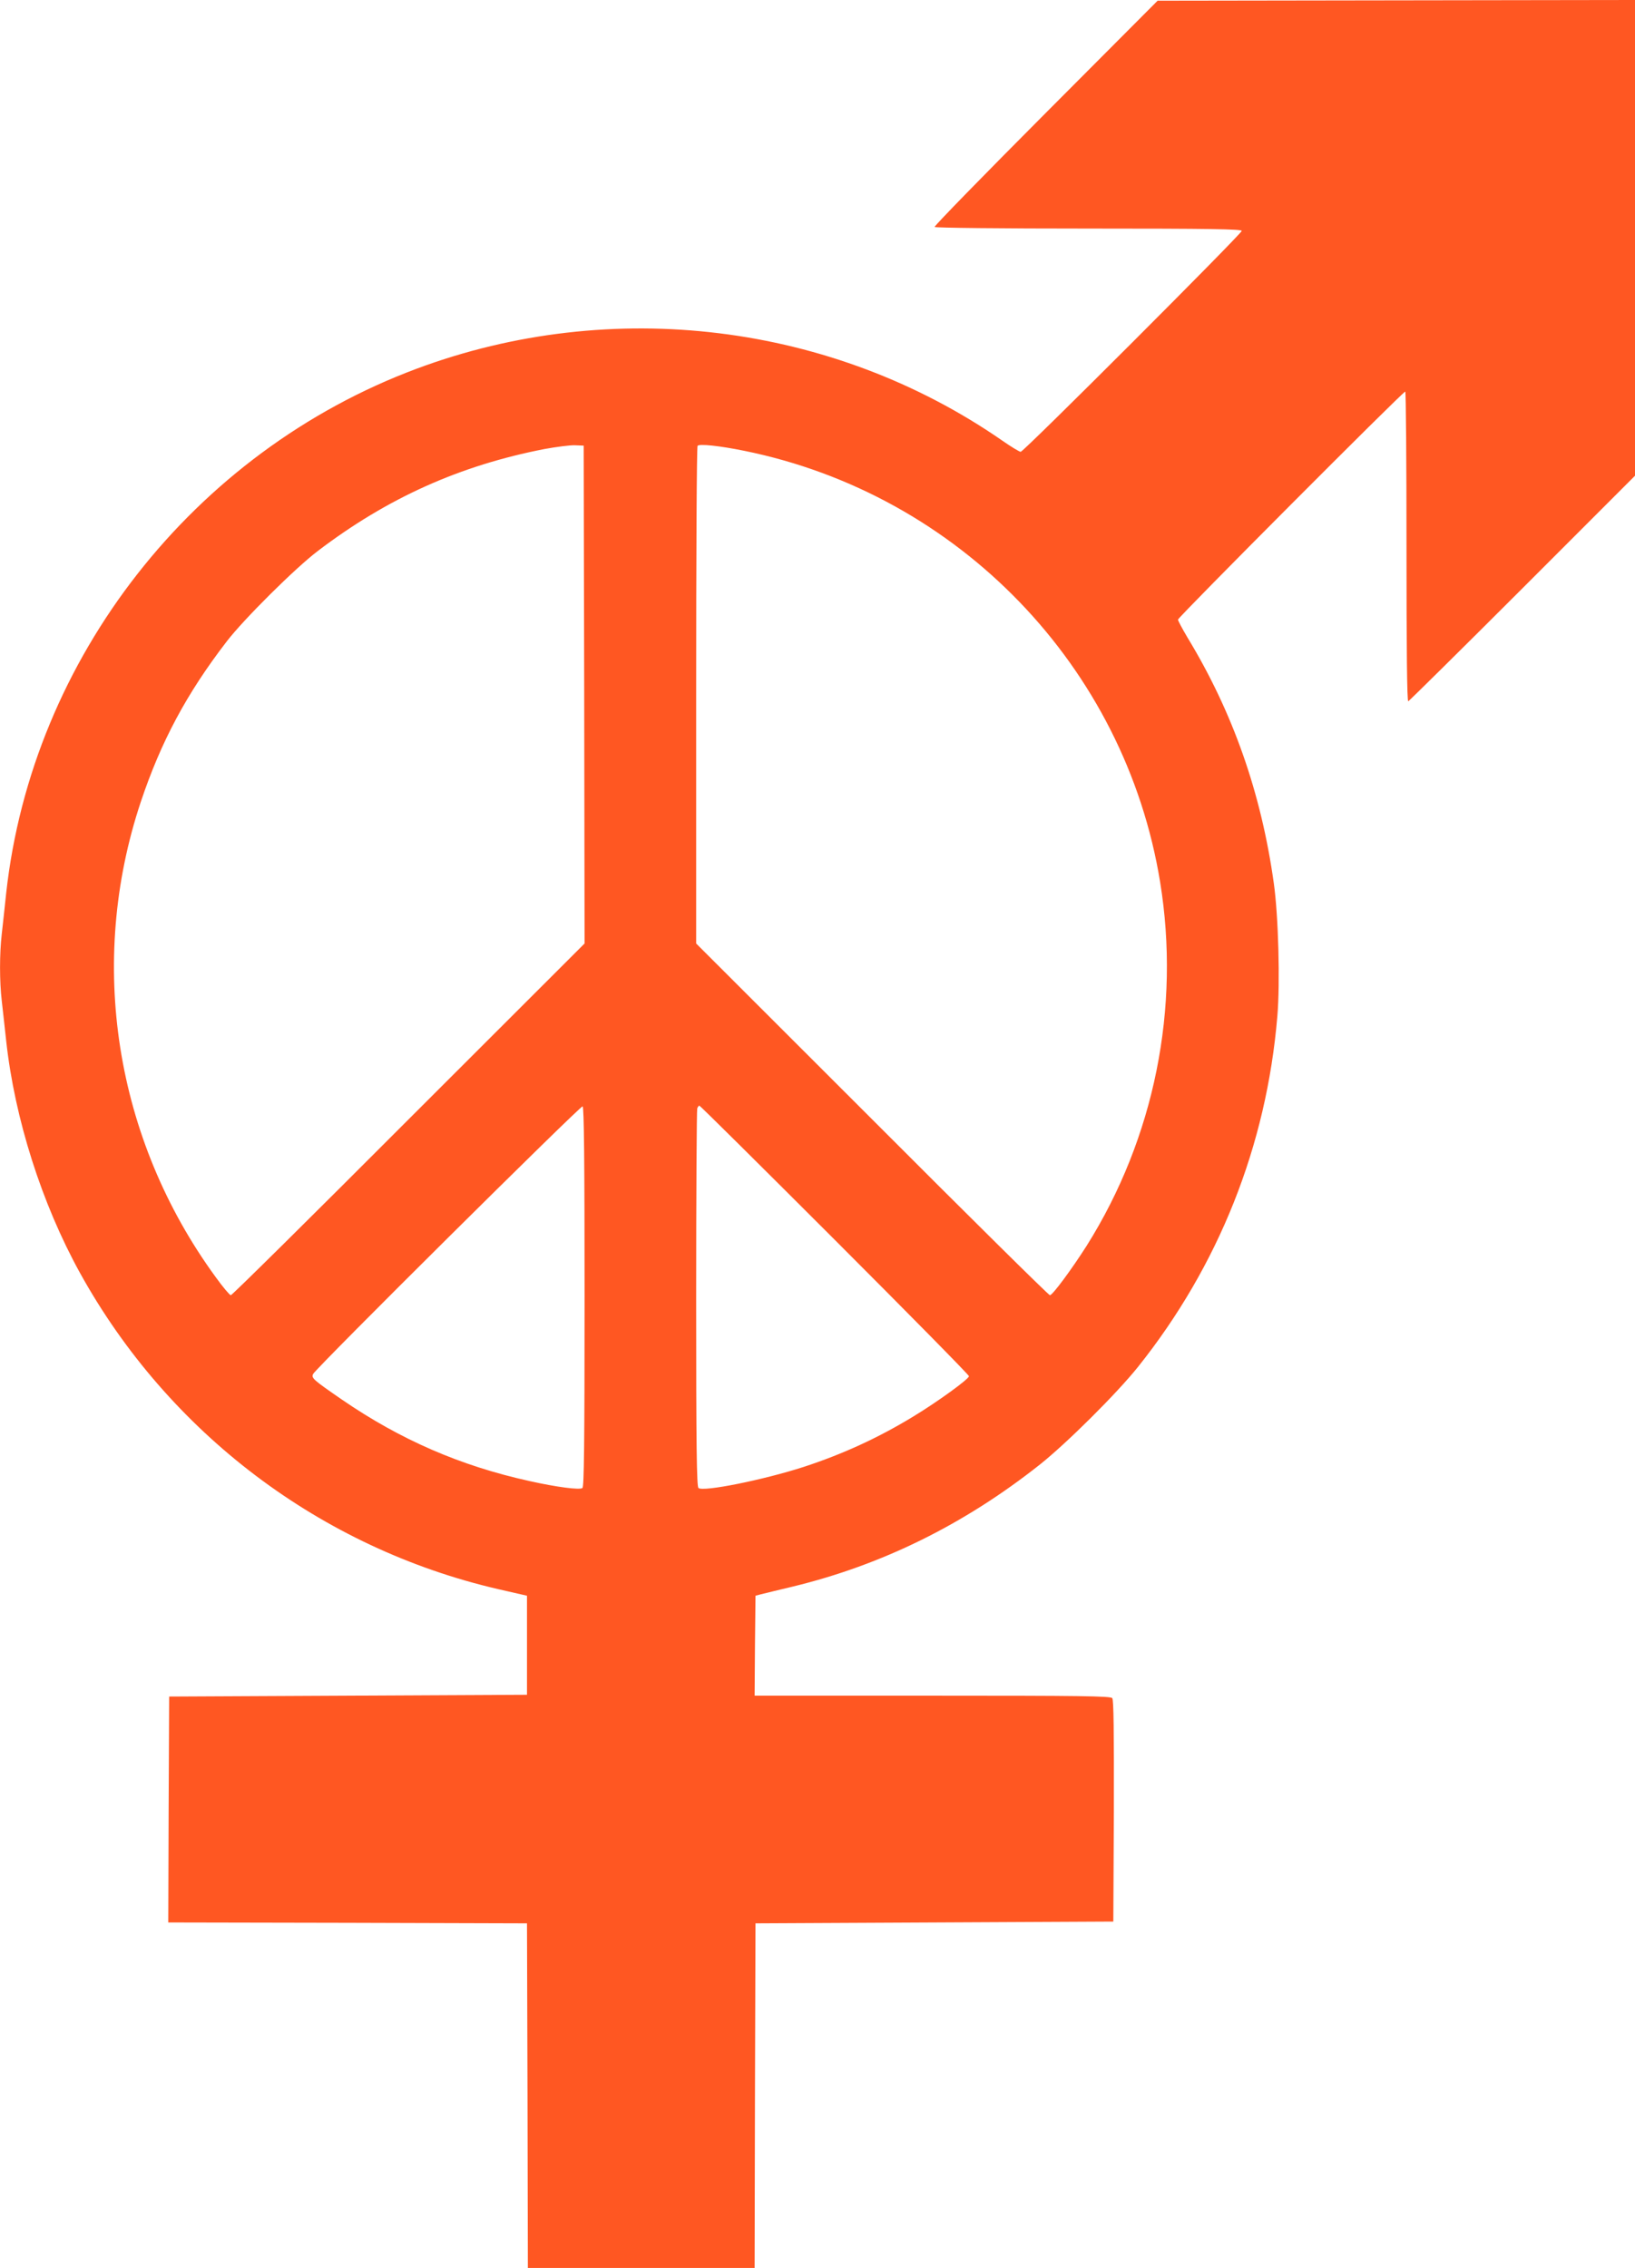 <?xml version="1.0" standalone="no"?>
<!DOCTYPE svg PUBLIC "-//W3C//DTD SVG 20010904//EN"
 "http://www.w3.org/TR/2001/REC-SVG-20010904/DTD/svg10.dtd">
<svg version="1.0" xmlns="http://www.w3.org/2000/svg"
 width="923pt" height="1280pt" viewBox="0 0 923 1280"
 preserveAspectRatio="xMidYMid meet">
<g transform="translate(0,1280) scale(0.1,-0.1)"
fill="#ff5722" stroke="none">
<path d="M5903 12162 c-348 -349 -630 -638 -627 -643 3 -5 374 -9 870 -9 686
0 864 -3 864 -13 0 -16 -1231 -1247 -1248 -1247 -7 0 -55 29 -105 64 -958 663
-2203 816 -3305 405 -1260 -470 -2171 -1633 -2317 -2959 -8 -80 -20 -184 -25
-231 -13 -110 -13 -269 0 -378 5 -47 17 -149 25 -226 48 -439 201 -919 417
-1310 500 -903 1359 -1552 2361 -1784 l162 -37 0 -280 0 -279 -1010 -5 -1010
-5 -3 -637 -2 -638 1012 -2 1013 -3 3 -972 2 -973 640 0 640 0 2 973 3 972
1010 5 1010 5 3 624 c1 452 -1 628 -9 637 -10 12 -181 14 -1015 14 l-1004 0 2
282 3 282 30 8 c17 4 97 24 178 43 505 122 970 351 1397 689 151 120 433 400
554 551 456 571 726 1249 787 1980 16 188 6 566 -20 750 -71 509 -231 965
-488 1388 -29 49 -53 94 -53 100 0 13 1270 1287 1283 1287 4 0 7 -394 7 -876
0 -574 3 -875 10 -872 5 2 296 289 645 638 l635 635 0 1342 0 1343 -1347 -2
-1348 -2 -632 -634z m-2605 -3282 l2 -1405 -993 -992 c-545 -546 -997 -993
-1004 -993 -6 0 -45 46 -86 103 -569 780 -725 1774 -422 2682 114 340 258 610
485 905 96 125 389 416 515 511 393 299 801 482 1280 575 66 12 143 22 170 21
l50 -2 3 -1405z m902 1376 c1212 -245 2151 -1218 2349 -2433 116 -711 -32
-1445 -414 -2053 -84 -132 -193 -280 -208 -280 -7 0 -459 447 -1004 993 l-993
992 0 1401 c0 770 3 1404 8 1408 11 12 124 0 262 -28z m-900 -4775 c0 -843 -3
-1071 -12 -1079 -15 -12 -146 5 -298 39 -391 86 -729 233 -1060 460 -164 113
-174 122 -162 145 22 39 1510 1516 1521 1510 8 -5 11 -304 11 -1075z m1412
322 c417 -417 758 -763 758 -770 0 -16 -178 -145 -315 -228 -199 -121 -398
-212 -618 -284 -226 -73 -567 -142 -594 -119 -10 8 -13 234 -13 1068 0 582 3
1065 6 1074 3 9 9 16 12 16 4 0 348 -341 764 -757z"/>
</g>
</svg>
